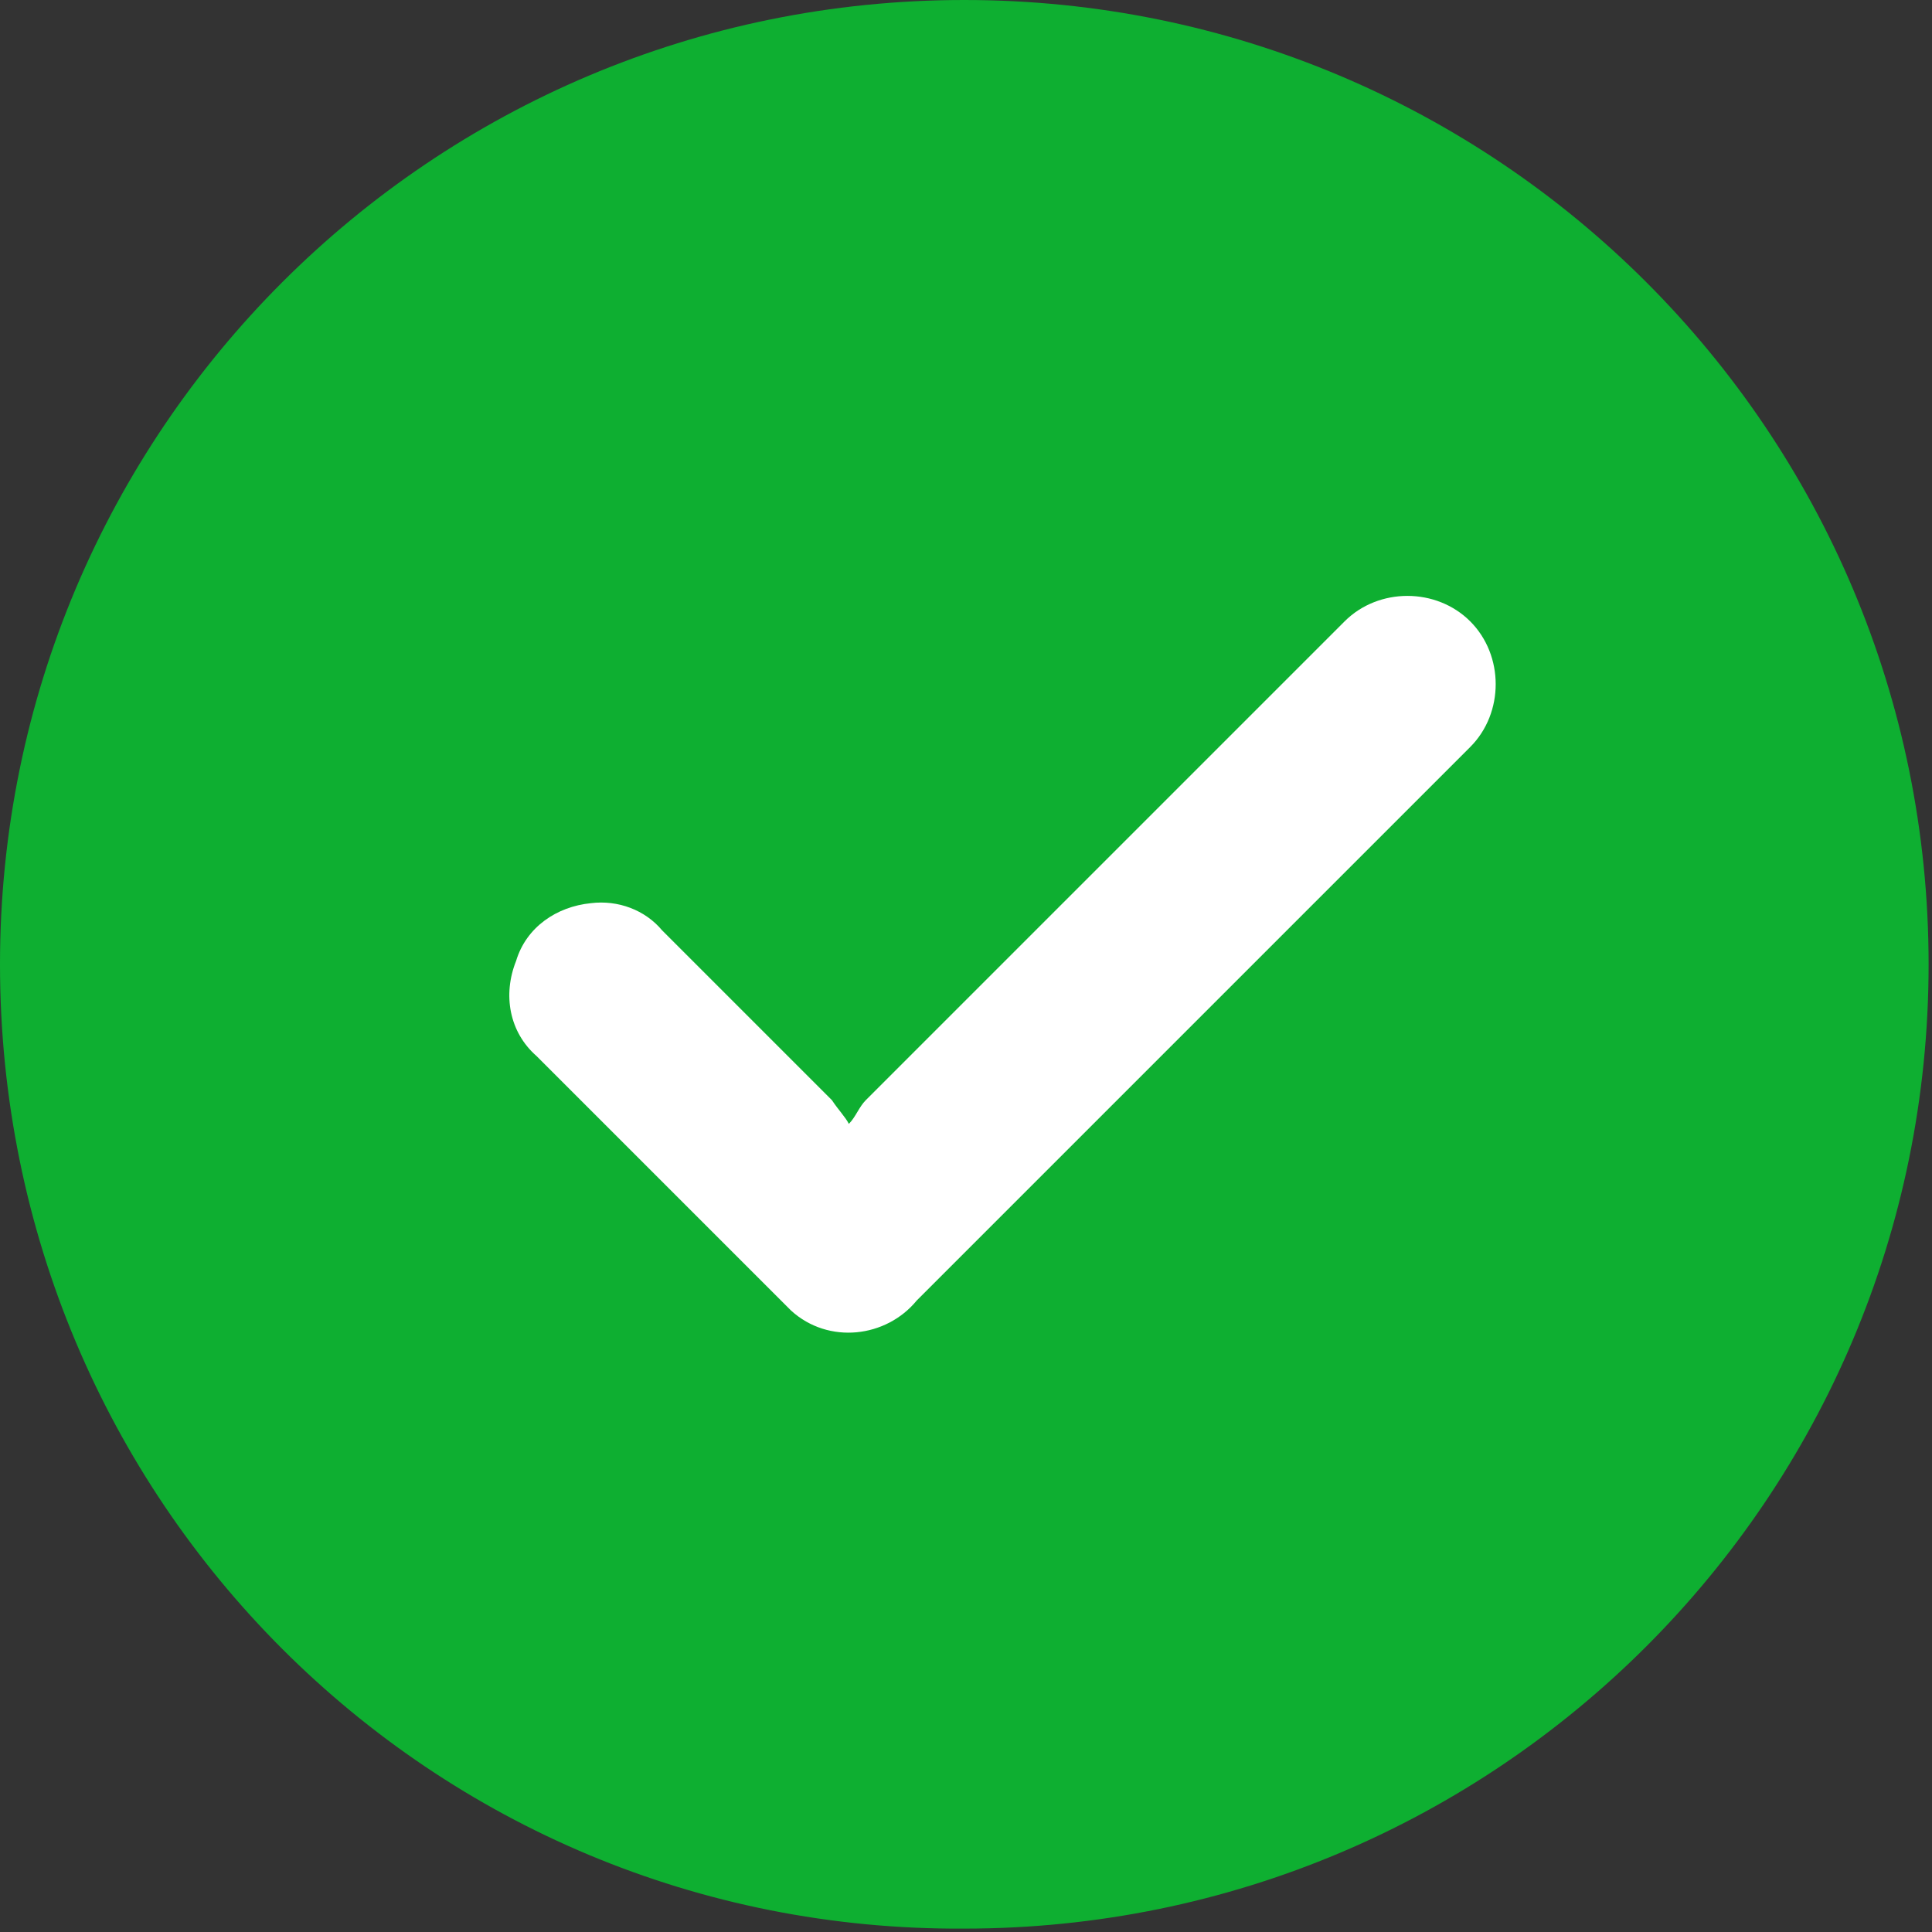 <?xml version="1.0" encoding="UTF-8"?> <!-- Generator: Adobe Illustrator 21.0.0, SVG Export Plug-In . SVG Version: 6.00 Build 0) --> <svg xmlns="http://www.w3.org/2000/svg" xmlns:xlink="http://www.w3.org/1999/xlink" id="Слой_1" x="0px" y="0px" viewBox="0 0 56.9 56.9" style="enable-background:new 0 0 56.9 56.9;" xml:space="preserve"><rect x="0" y="0" width="56.9" height="56.9" fill="#333333" stroke="none"/> <style type="text/css"> .st0{fill:#0EAF31;} .st1{fill:#FFFFFF;} </style> <title>iconРесурс 14</title> <g id="Слой_2"> <g id="Слой_1-2"> <path class="st0" d="M28.4,0L28.4,0c15.7,0,28.4,12.7,28.4,28.4l0,0c0,15.7-12.7,28.4-28.4,28.4l0,0C12.7,56.9,0,44.2,0,28.4l0,0 C0,12.7,12.7,0,28.4,0z"></path> <path class="st1" d="M25,33.1c0.2-0.2,0.3-0.5,0.5-0.7l14.1-14.1c1-1,2.7-1,3.7,0c1,1,1,2.7,0,3.7l-8.5,8.5L27,38.3 c-0.9,1.1-2.6,1.3-3.7,0.3c-0.1-0.1-0.2-0.2-0.3-0.3l-7.2-7.2c-0.8-0.7-1-1.8-0.6-2.8c0.3-1,1.2-1.6,2.2-1.7 c0.8-0.1,1.6,0.2,2.1,0.8l5,5C24.7,32.7,24.9,32.9,25,33.1z"></path> </g> </g> </svg> 